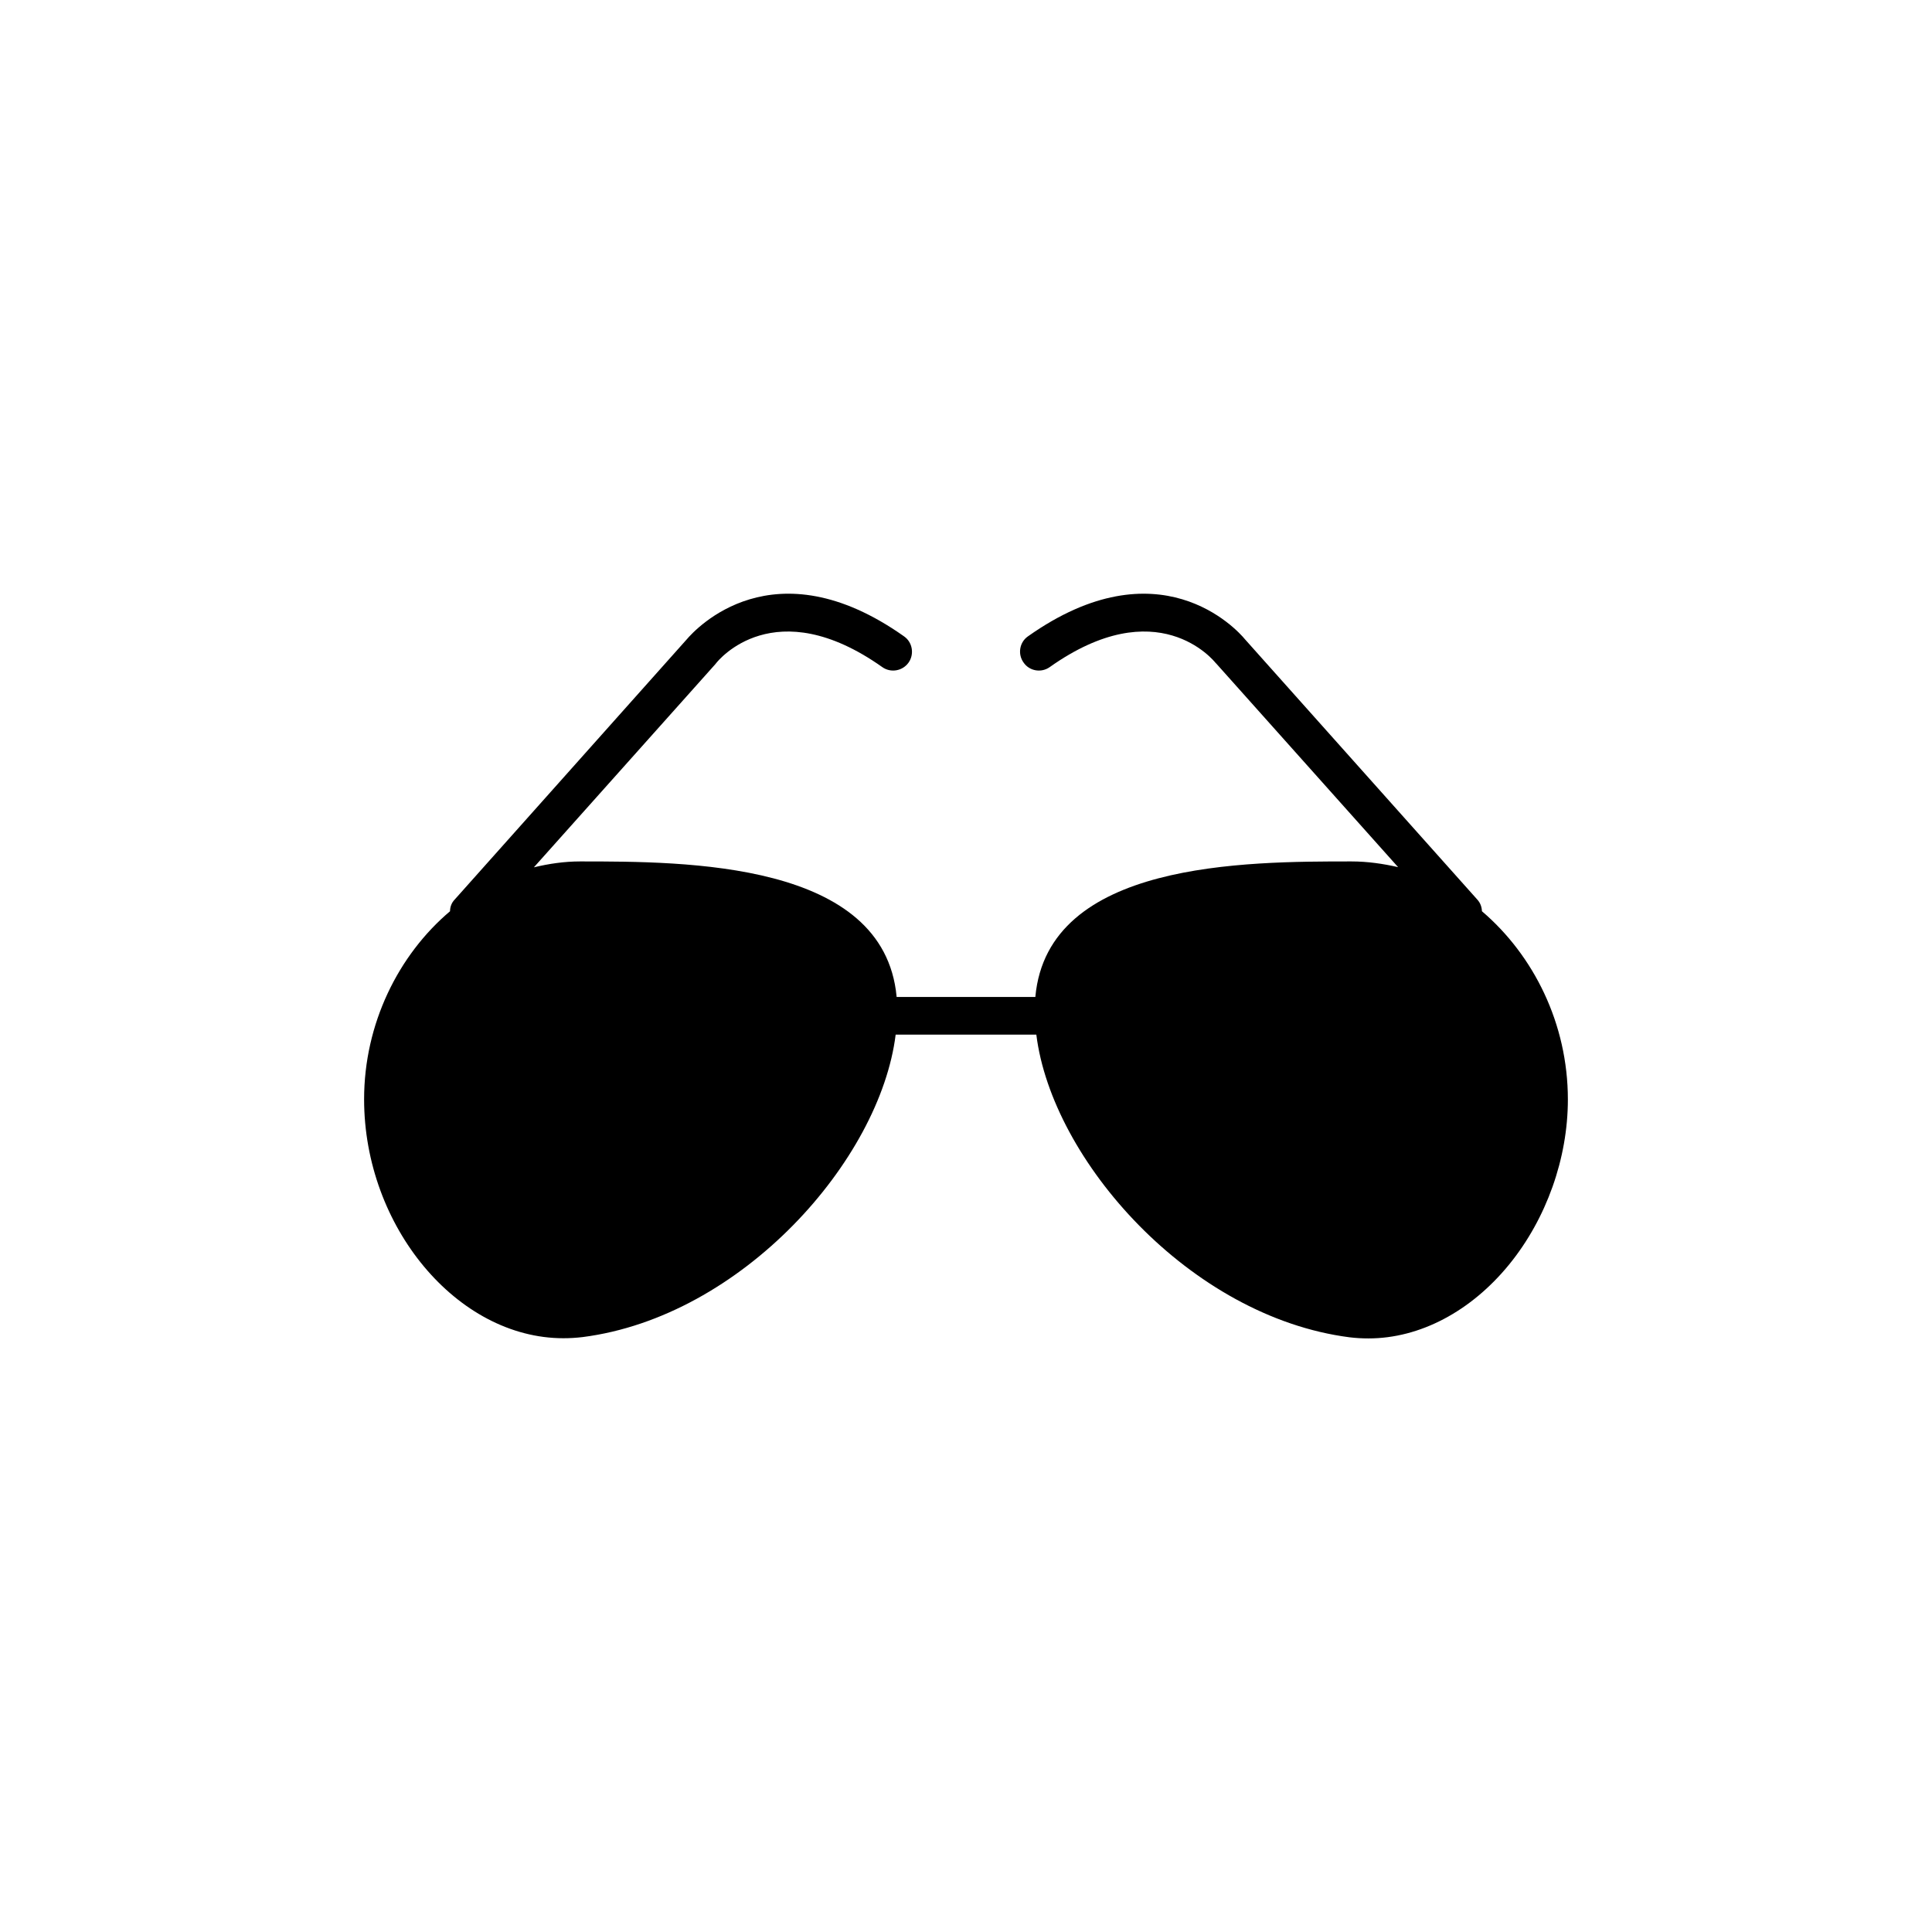 <?xml version="1.0" encoding="UTF-8"?>
<!-- Uploaded to: SVG Repo, www.svgrepo.com, Generator: SVG Repo Mixer Tools -->
<svg fill="#000000" width="800px" height="800px" version="1.1" viewBox="144 144 512 512" xmlns="http://www.w3.org/2000/svg">
 <path d="m536.73 385.49c-0.047-1.109-0.402-2.215-1.258-3.125l-61.516-68.918c-2.266-2.773-22.922-25.293-57.535-0.809-2.266 1.562-2.769 4.738-1.156 6.953 1.559 2.269 4.684 2.773 6.902 1.211 28.516-20.203 43.43-1.812 44.031-1.059 0.102 0.051 0.152 0.152 0.25 0.25l48.062 53.809c-3.977-0.906-8.109-1.512-12.34-1.512-28.113 0-80.457 0-83.785 35.82v0.102h-36.777v-0.102c-3.375-35.82-55.723-35.82-83.883-35.82-4.18 0-8.262 0.605-12.242 1.562l48.062-53.809c0.051-0.051 0.152-0.203 0.203-0.25 0.602-0.809 15.516-19.195 44.082 1.008 2.215 1.562 5.34 1.059 6.953-1.211 1.559-2.215 1.055-5.391-1.211-6.953-34.613-24.484-55.219-1.965-57.586 0.809l-61.465 68.918c-0.855 0.859-1.258 2.016-1.258 3.125-13.703 11.586-22.773 29.824-22.773 49.828 0 33.754 24.688 63.328 52.801 63.328 1.715 0 3.375-0.102 5.09-0.301 42.215-5.391 78.844-46.855 82.977-80.156h37.281c4.133 33.301 40.758 74.766 82.977 80.207 1.664 0.203 3.324 0.301 5.039 0.301 13.652 0 27.207-7.203 37.332-19.648 9.824-12.09 15.516-28.062 15.516-43.68 0-20.055-9.066-38.191-22.773-49.879z"/>
</svg>